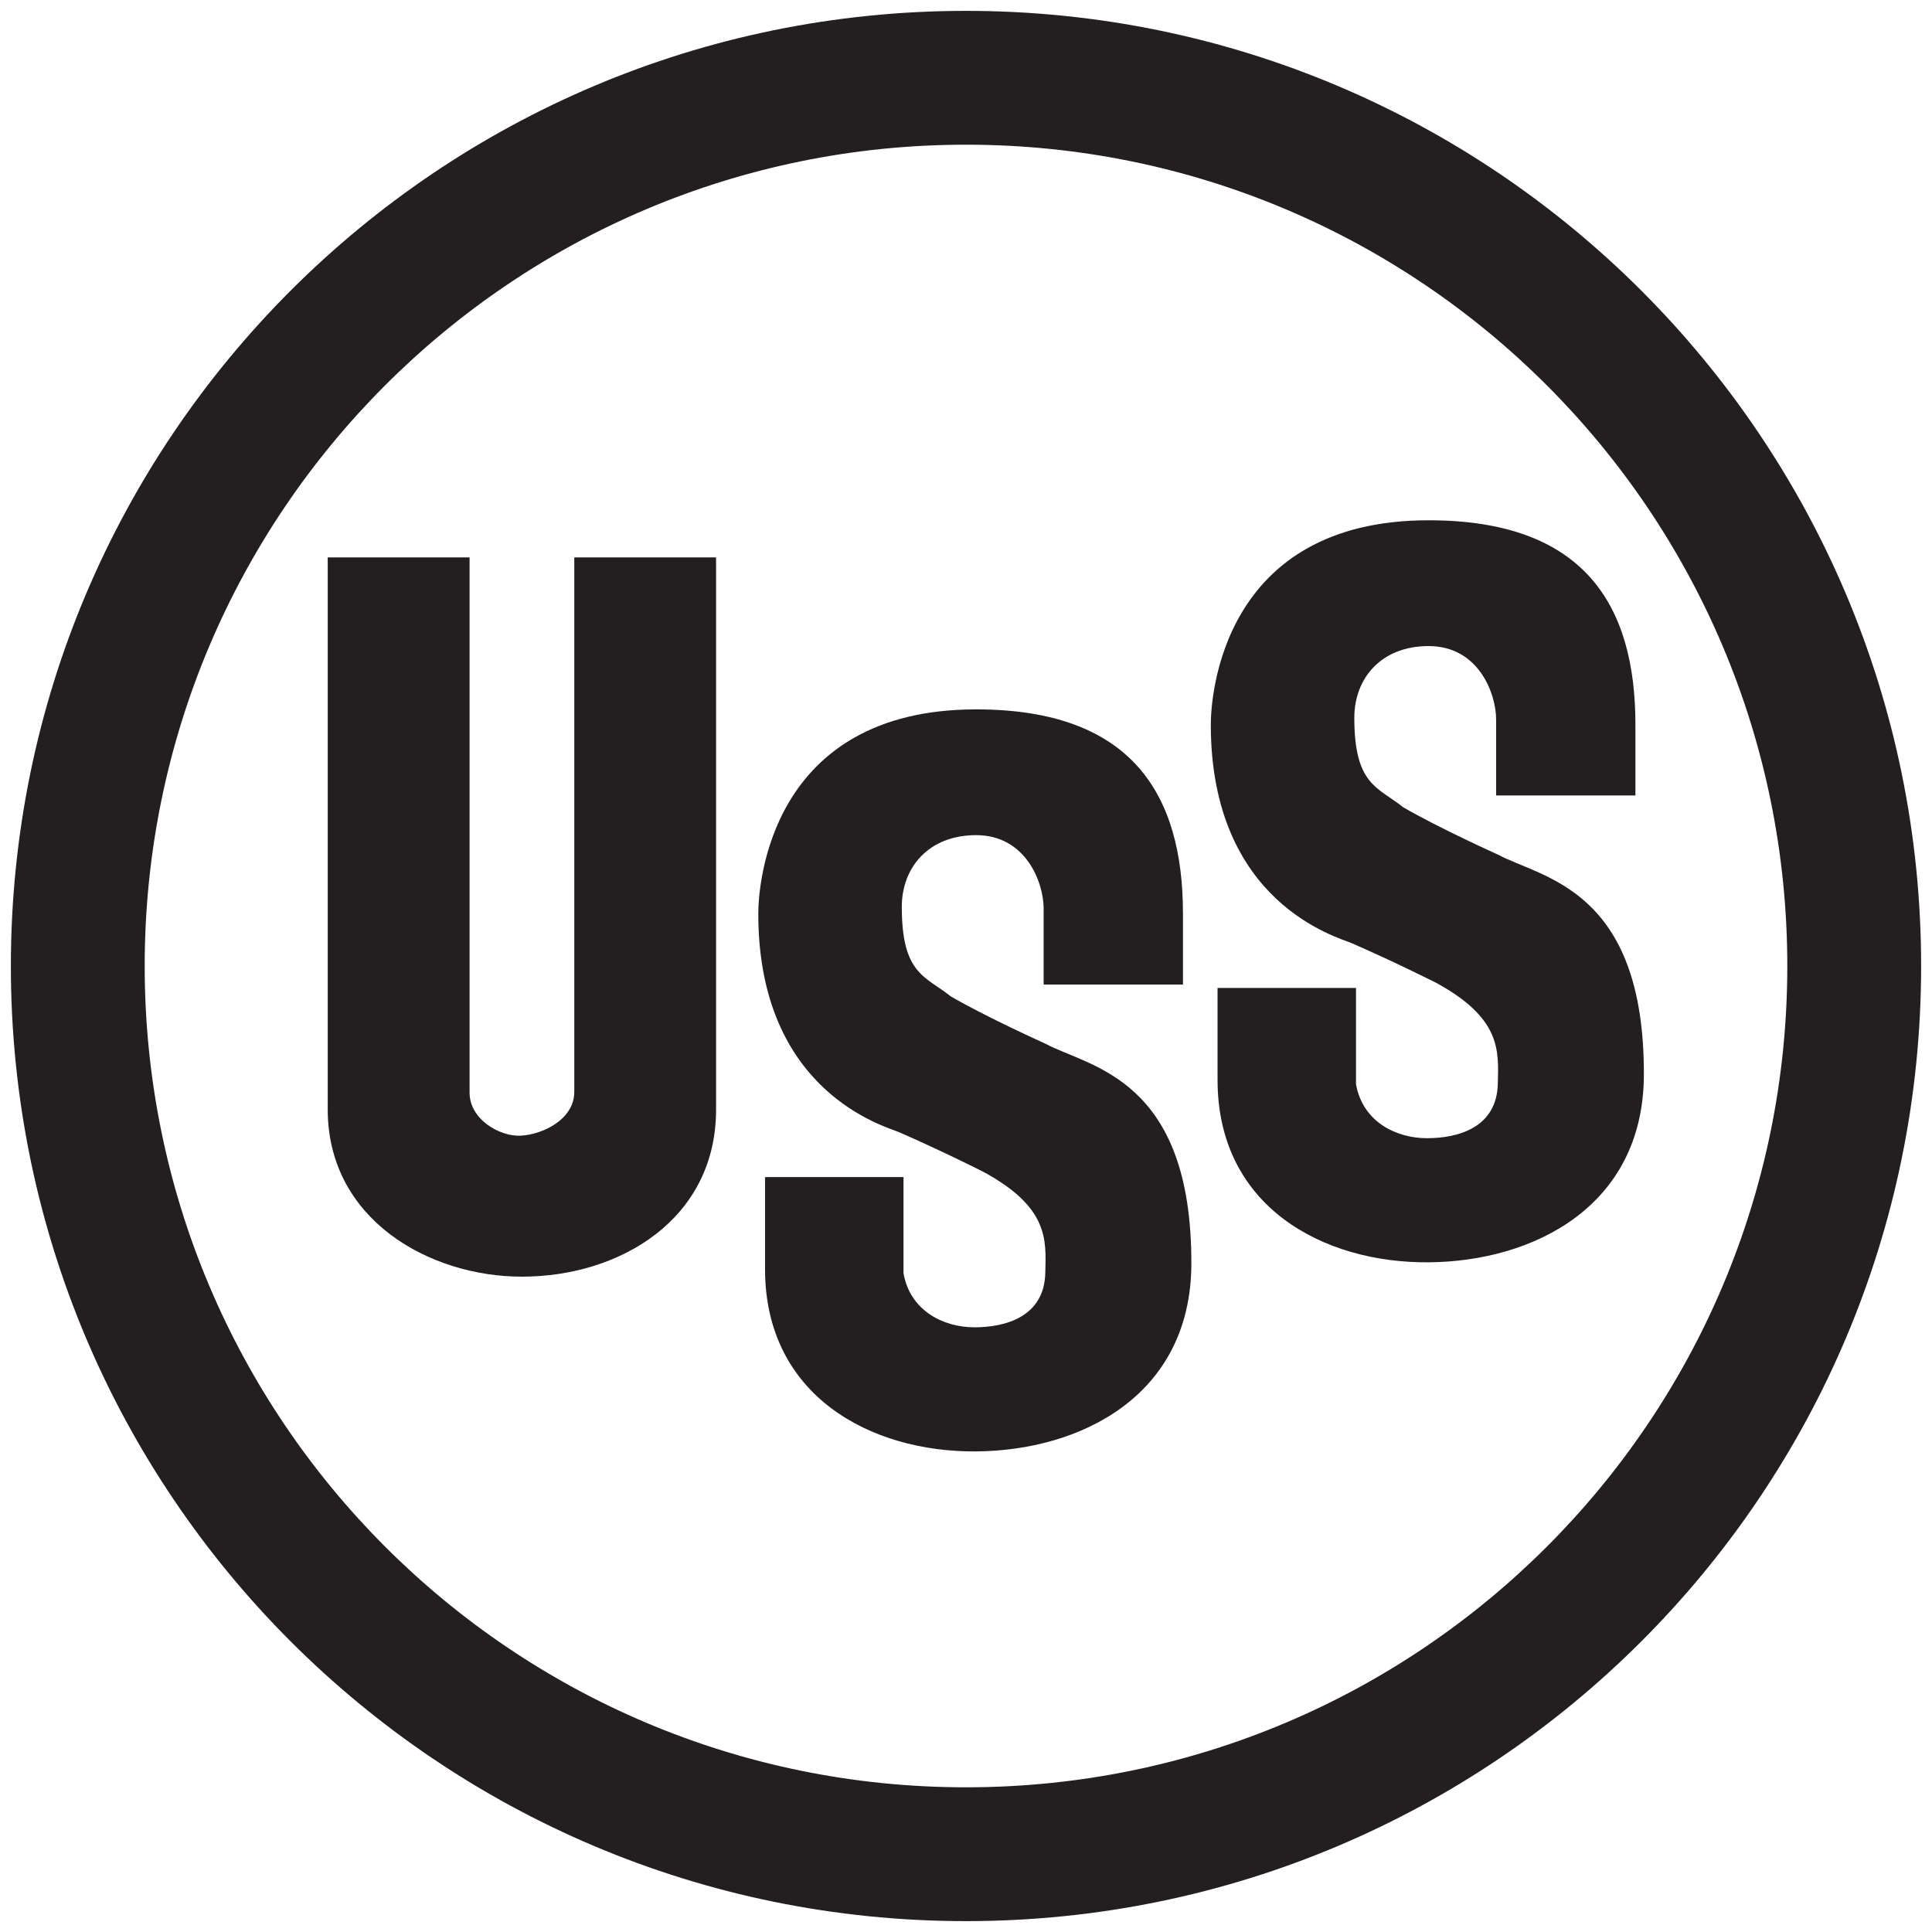 <?xml version="1.0" encoding="UTF-8" standalone="no"?>
<!-- Created with Inkscape (http://www.inkscape.org/) -->
<svg
   xmlns:svg="http://www.w3.org/2000/svg"
   xmlns="http://www.w3.org/2000/svg"
   version="1.0"
   width="177.75"
   height="177.75"
   id="svg2">
  <defs
     id="defs33" />
  <title
     id="title4">generated by pstoedit version:3.45 from c:/docume~1/mendaliv/locals~1/temp/gsviewa01512</title>
  <g
     transform="translate(1,1)"
     id="g3147">
    <g
       transform="translate(-209.766,-283.18)"
       style="fill:#231f20;fill-opacity:1;fill-rule:evenodd;stroke-width:0;stroke-linecap:butt;stroke-linejoin:miter;stroke-miterlimit:2.613"
       id="g12">
      <path
         d="M 87.875,0 C 39.343,0 1.8947806e-014,39.347 0,87.875 C 0,136.406 39.343,175.75 87.875,175.75 C 136.402,175.75 175.75,136.406 175.75,87.875 C 175.75,39.347 136.402,0 87.875,0 z M 87.875,12.312 C 129.609,12.312 163.437,46.14 163.438,87.875 C 163.438,129.613 129.609,163.437 87.875,163.438 C 46.136,163.438 12.312,129.613 12.312,87.875 C 12.312,46.14 46.136,12.312 87.875,12.312 z "
         transform="translate(209.766,283.18)"
         style="fill:#231f20;fill-opacity:1"
         id="path14" />
    </g>
    <g
       transform="translate(-209.766,-283.18)"
       style="fill:#231f20;fill-opacity:1;fill-rule:evenodd;stroke-width:0;stroke-linecap:butt;stroke-linejoin:miter;stroke-miterlimit:2.613"
       id="g20">
      <path
         d="M 238.918,333.461 L 251.969,333.461 L 251.969,382.707 C 251.969,385.191 254.766,386.746 256.629,386.668 C 258.652,386.582 261.602,385.191 261.602,382.629 C 261.602,378.895 261.602,333.461 261.602,333.461 L 274.648,333.461 L 274.648,384.258 C 274.648,394.355 265.793,399.637 256.785,399.637 C 248.238,399.637 238.918,394.355 238.918,384.258 L 238.918,333.461 z "
         style="fill:#231f20;fill-opacity:1"
         id="path22" />
    </g>
    <g
       transform="translate(-209.766,-283.18)"
       style="fill:#231f20;fill-opacity:1;fill-rule:evenodd;stroke-width:0;stroke-linecap:butt;stroke-linejoin:miter;stroke-miterlimit:2.613"
       id="g24">
      <path
         d="M 318.375,398.551 C 318.289,410.594 308.203,415.641 298.57,415.715 C 288.863,415.793 279.152,410.59 279.152,398.937 L 279.152,390.473 L 291.891,390.473 L 291.891,399.328 C 292.512,402.82 295.621,404.297 298.414,404.297 C 301.211,404.297 304.863,403.367 304.938,399.25 C 305.016,396.223 305.25,393.27 299.27,390.008 C 298.805,389.773 295.512,388.109 291.504,386.355 C 290.262,385.812 278.531,382.707 278.531,366.238 C 278.531,363.676 279.543,347.445 298.57,347.445 C 312.863,347.445 317.602,355.211 317.602,366.238 L 317.602,372.762 L 304.785,372.762 C 304.785,372.762 304.785,367.25 304.785,365.773 C 304.785,363.367 303.152,359.016 298.57,359.016 C 294.219,359.016 291.734,361.969 291.734,365.617 C 291.734,371.832 293.91,371.984 296.242,373.852 C 299.582,375.793 304.938,378.199 304.938,378.199 C 308.98,380.375 318.453,381.305 318.375,398.551 z "
         style="fill:#231f20;fill-opacity:1"
         id="path26" />
    </g>
    <g
       transform="translate(-209.766,-283.18)"
       style="fill:#231f20;fill-opacity:1;fill-rule:evenodd;stroke-width:0;stroke-linecap:butt;stroke-linejoin:miter;stroke-miterlimit:2.613"
       id="g28">
      <path
         d="M 360.008,381.152 C 359.922,393.195 349.832,398.242 340.203,398.316 C 330.492,398.395 320.785,393.191 320.785,381.539 L 320.785,373.074 L 333.523,373.074 L 333.523,381.93 C 334.145,385.422 337.25,386.898 340.047,386.898 C 342.844,386.898 346.496,385.969 346.57,381.852 C 346.648,378.824 346.883,375.871 340.902,372.605 C 340.434,372.375 337.145,370.711 333.133,368.957 C 331.891,368.414 320.164,365.309 320.164,348.844 C 320.164,346.277 321.172,330.047 340.203,330.047 C 354.492,330.047 359.23,337.812 359.23,348.844 L 359.23,355.367 L 346.414,355.367 C 346.414,355.367 346.414,349.852 346.414,348.375 C 346.414,345.969 344.785,341.621 340.203,341.621 C 335.852,341.617 333.367,344.57 333.367,348.219 C 333.367,354.434 335.543,354.59 337.871,356.453 C 341.211,358.395 346.57,360.801 346.57,360.801 C 350.609,362.977 360.086,363.91 360.008,381.152 z "
         style="fill:#231f20;fill-opacity:1"
         id="path30" />
    </g>
  </g>
</svg>

